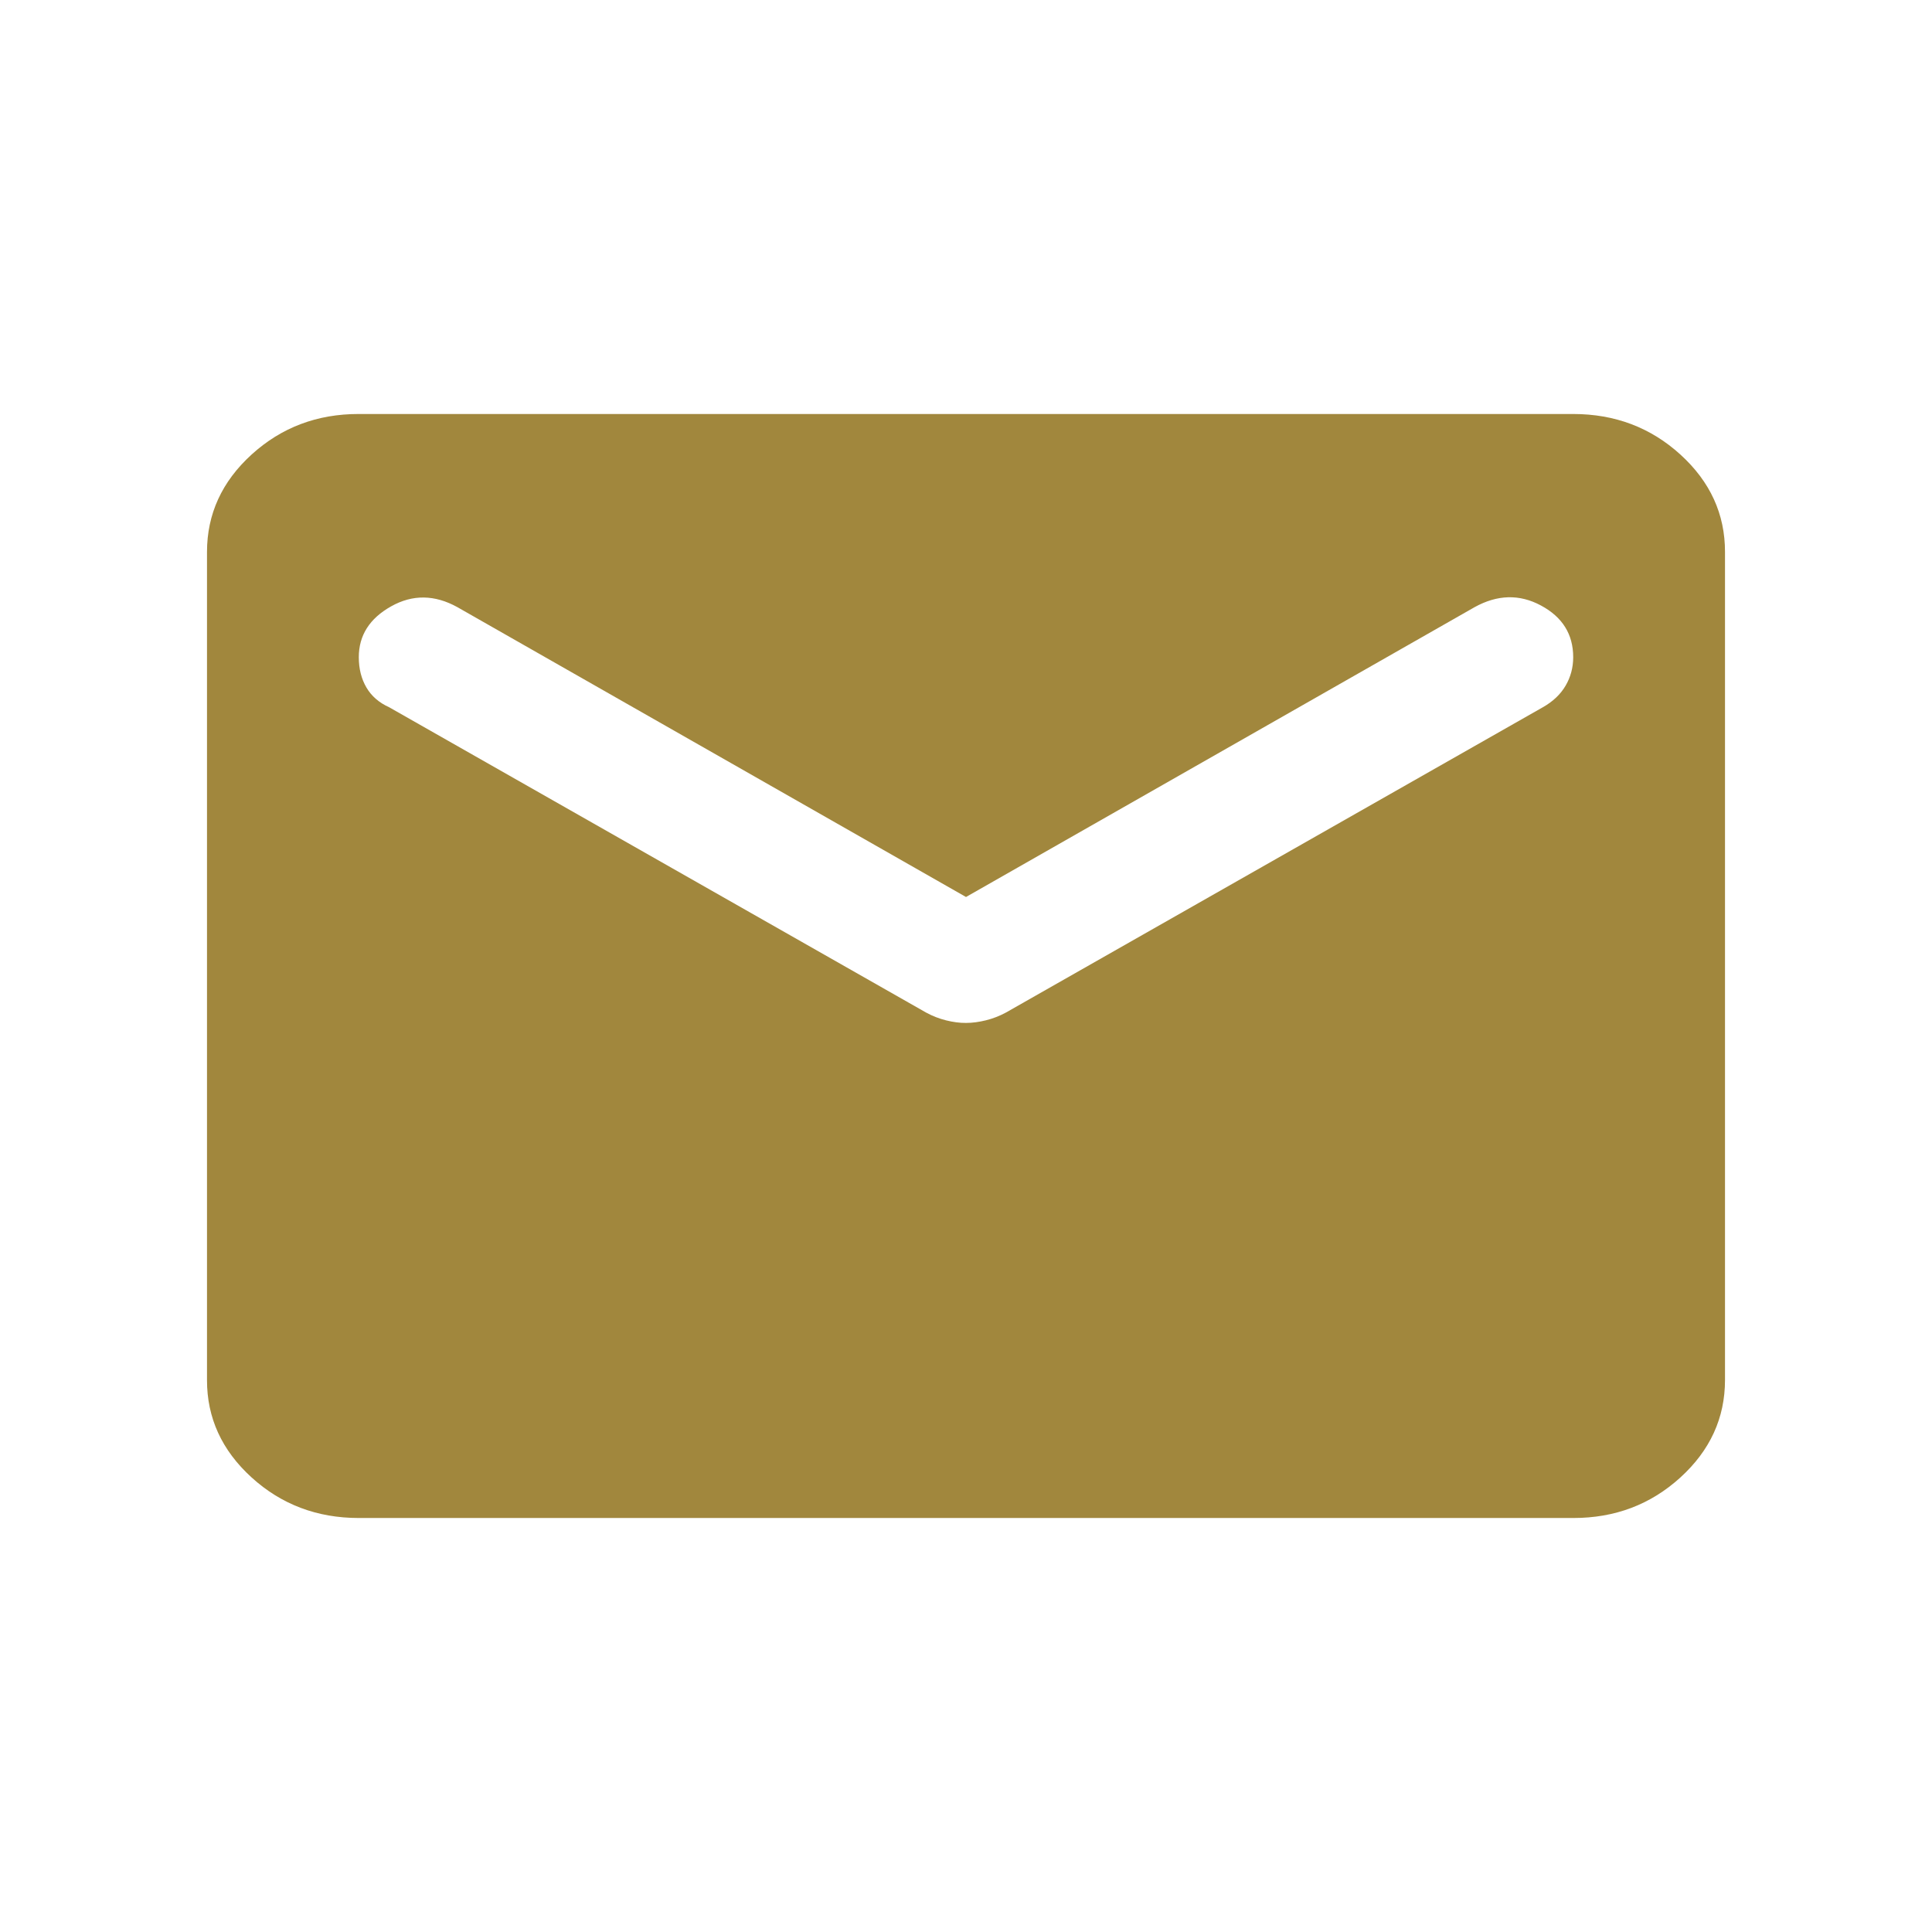 <svg width="28" height="28" viewBox="0 0 28 28" fill="none" xmlns="http://www.w3.org/2000/svg">
<path d="M5.2 22C4.595 22 4.077 21.804 3.646 21.412C3.215 21.02 2.999 20.549 3 20V8C3 7.45 3.216 6.979 3.647 6.587C4.078 6.195 4.596 5.999 5.2 6H22.8C23.405 6 23.923 6.196 24.354 6.588C24.785 6.98 25.001 7.451 25 8V20C25 20.55 24.784 21.021 24.353 21.413C23.922 21.805 23.404 22.001 22.8 22H5.2ZM14 14.825C14.092 14.825 14.188 14.812 14.289 14.787C14.39 14.762 14.487 14.724 14.578 14.675L22.36 10.25C22.507 10.167 22.617 10.062 22.69 9.937C22.763 9.812 22.8 9.674 22.8 9.525C22.8 9.192 22.644 8.942 22.332 8.775C22.021 8.608 21.7 8.617 21.37 8.8L14 13L6.63 8.8C6.3 8.617 5.979 8.613 5.668 8.788C5.356 8.963 5.2 9.209 5.2 9.525C5.2 9.692 5.237 9.838 5.31 9.963C5.383 10.088 5.493 10.184 5.64 10.25L13.422 14.675C13.514 14.725 13.611 14.763 13.712 14.788C13.813 14.813 13.909 14.826 14 14.825Z" fill="#A1873D"/>
</svg>
